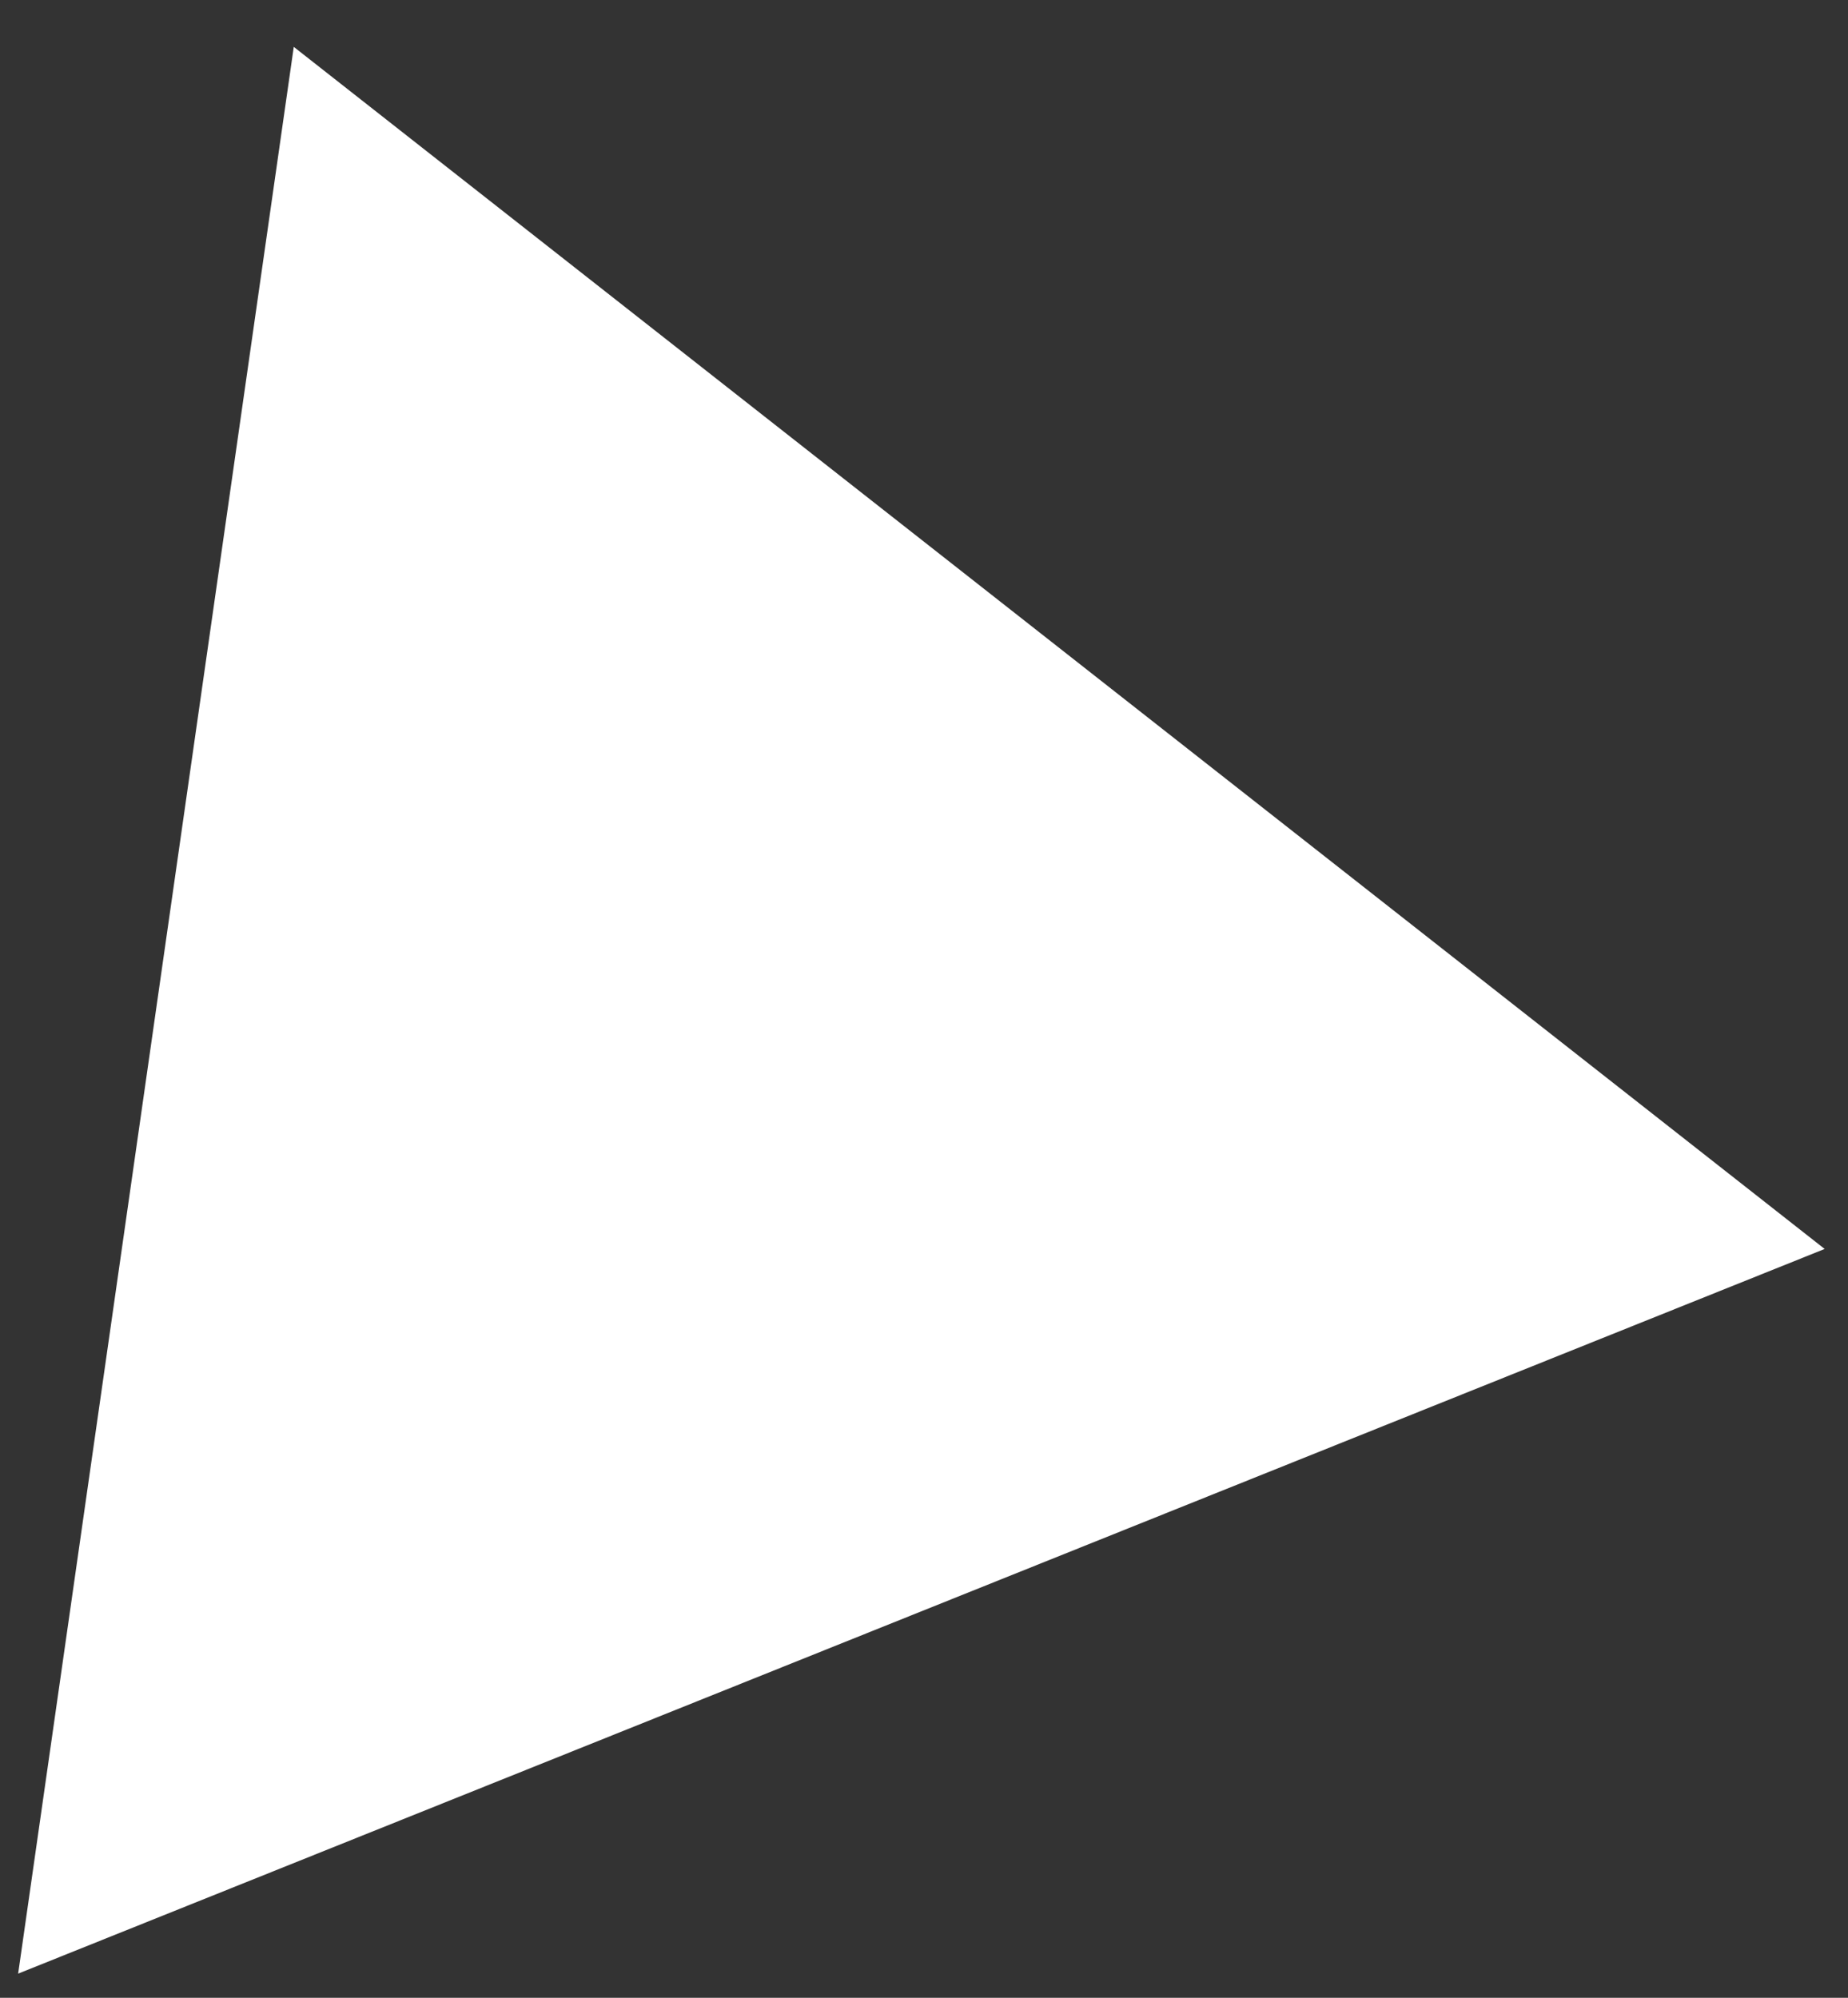 <svg width="37" height="40" viewBox="0 0 37 40" fill="none" xmlns="http://www.w3.org/2000/svg">
<rect x="0" y="0" width="37" height="40" fill="#333333" stroke="none"/>
<path d="M34.751 24.752L1.475 38.101L6.552 2.609L34.751 24.752Z" fill="white" stroke="white" stroke-width="1.8"/>
</svg>
